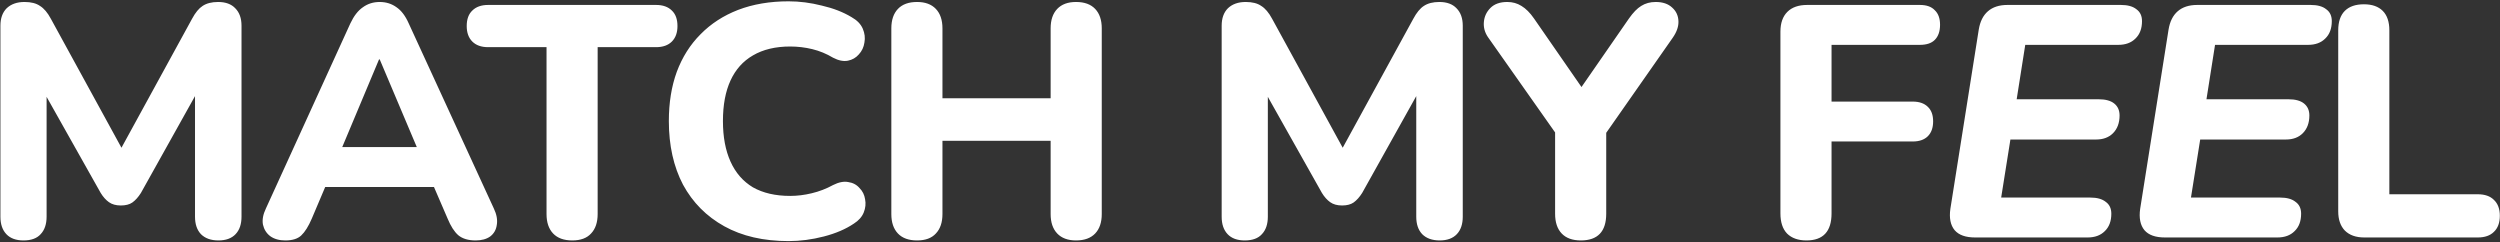<svg xmlns="http://www.w3.org/2000/svg" fill="none" viewBox="0 0 1516 147" height="147" width="1516">
<rect x="0" y="0" width="1516" height="147" fill="#333333" stroke="none"/>
<path fill="white" d="M14.256 145.8C9.723 145.8 6.256 144.533 3.856 142C1.456 139.467 0.256 135.933 0.256 131.4V15.6C0.256 11.067 1.523 7.533 4.056 5C6.723 2.467 10.323 1.2 14.856 1.2C18.856 1.2 21.99 2 24.256 3.6C26.656 5.067 28.856 7.667 30.856 11.4L77.056 95.8H70.256L116.456 11.4C118.456 7.667 120.59 5.067 122.856 3.6C125.256 2 128.39 1.2 132.256 1.2C136.79 1.2 140.256 2.467 142.656 5C145.19 7.533 146.456 11.067 146.456 15.6V131.4C146.456 135.933 145.256 139.467 142.856 142C140.456 144.533 136.99 145.8 132.456 145.8C127.923 145.8 124.39 144.533 121.856 142C119.456 139.467 118.256 135.933 118.256 131.4V50.4H122.656L85.456 117C83.856 119.533 82.123 121.467 80.256 122.8C78.523 124 76.19 124.6 73.256 124.6C70.323 124.6 67.923 123.933 66.056 122.6C64.19 121.267 62.523 119.4 61.056 117L23.456 50.2H28.256V131.4C28.256 135.933 27.056 139.467 24.656 142C22.39 144.533 18.923 145.8 14.256 145.8ZM173.052 145.8C169.318 145.8 166.252 144.933 163.852 143.2C161.585 141.467 160.118 139.133 159.452 136.2C158.918 133.267 159.518 130 161.252 126.4L212.452 14.2C214.585 9.667 217.118 6.4 220.052 4.4C222.985 2.267 226.385 1.2 230.252 1.2C234.118 1.2 237.518 2.267 240.452 4.4C243.385 6.4 245.852 9.667 247.852 14.2L299.452 126.4C301.185 130 301.785 133.333 301.252 136.4C300.852 139.333 299.518 141.667 297.252 143.4C294.985 145 292.052 145.8 288.452 145.8C283.918 145.8 280.385 144.733 277.852 142.6C275.452 140.467 273.318 137.133 271.452 132.6L259.452 104.8L271.852 113.4H188.452L200.852 104.8L189.052 132.6C187.052 137.267 184.918 140.667 182.652 142.8C180.518 144.8 177.318 145.8 173.052 145.8ZM229.852 36L204.252 97L198.852 89.2H261.452L256.052 97L230.252 36H229.852ZM347.017 145.8C341.951 145.8 338.084 144.4 335.417 141.6C332.751 138.8 331.417 134.867 331.417 129.8V28.6H296.017C291.884 28.6 288.684 27.467 286.417 25.2C284.151 22.933 283.017 19.8 283.017 15.8C283.017 11.667 284.151 8.533 286.417 6.4C288.684 4.133 291.884 3 296.017 3H397.817C401.951 3 405.151 4.133 407.417 6.4C409.684 8.533 410.817 11.667 410.817 15.8C410.817 19.8 409.684 22.933 407.417 25.2C405.151 27.467 401.951 28.6 397.817 28.6H362.417V129.8C362.417 134.867 361.084 138.8 358.417 141.6C355.884 144.4 352.084 145.8 347.017 145.8ZM478.186 146.2C462.986 146.2 449.986 143.2 439.186 137.2C428.386 131.2 420.053 122.8 414.186 112C408.453 101.067 405.586 88.2 405.586 73.4C405.586 62.333 407.186 52.4 410.386 43.6C413.719 34.667 418.519 27.067 424.786 20.8C431.053 14.4 438.653 9.467 447.586 6C456.653 2.533 466.853 0.8 478.186 0.8C484.853 0.8 491.586 1.667 498.386 3.4C505.319 5 511.319 7.333 516.386 10.4C519.719 12.267 521.986 14.6 523.186 17.4C524.386 20.2 524.719 23 524.186 25.8C523.786 28.6 522.653 31 520.786 33C519.053 35 516.853 36.267 514.186 36.8C511.519 37.333 508.519 36.733 505.186 35C501.186 32.6 496.986 30.867 492.586 29.8C488.186 28.733 483.719 28.2 479.186 28.2C470.253 28.2 462.719 30 456.586 33.6C450.586 37.067 446.053 42.133 442.986 48.8C439.919 55.467 438.386 63.667 438.386 73.4C438.386 83 439.919 91.2 442.986 98C446.053 104.8 450.586 110 456.586 113.6C462.719 117.067 470.253 118.8 479.186 118.8C483.453 118.8 487.786 118.267 492.186 117.2C496.719 116.133 501.053 114.467 505.186 112.2C508.653 110.467 511.719 109.867 514.386 110.4C517.186 110.8 519.453 112 521.186 114C523.053 115.867 524.186 118.133 524.586 120.8C525.119 123.467 524.853 126.133 523.786 128.8C522.719 131.467 520.719 133.733 517.786 135.6C512.853 138.933 506.786 141.533 499.586 143.4C492.386 145.267 485.253 146.2 478.186 146.2ZM556.105 145.8C551.038 145.8 547.171 144.4 544.505 141.6C541.838 138.8 540.505 134.867 540.505 129.8V17.2C540.505 12.133 541.838 8.2 544.505 5.4C547.171 2.6 551.038 1.2 556.105 1.2C561.038 1.2 564.838 2.6 567.505 5.4C570.171 8.2 571.505 12.133 571.505 17.2V59.6H637.105V17.2C637.105 12.133 638.438 8.2 641.105 5.4C643.771 2.6 647.571 1.2 652.505 1.2C657.571 1.2 661.438 2.6 664.105 5.4C666.771 8.2 668.105 12.133 668.105 17.2V129.8C668.105 134.867 666.771 138.8 664.105 141.6C661.438 144.4 657.571 145.8 652.505 145.8C647.571 145.8 643.771 144.4 641.105 141.6C638.438 138.8 637.105 134.867 637.105 129.8V85.4H571.505V129.8C571.505 134.867 570.171 138.8 567.505 141.6C564.971 144.4 561.171 145.8 556.105 145.8ZM754.819 145.8C750.285 145.8 746.819 144.533 744.419 142C742.019 139.467 740.819 135.933 740.819 131.4V15.6C740.819 11.067 742.085 7.533 744.619 5C747.285 2.467 750.885 1.2 755.419 1.2C759.419 1.2 762.552 2 764.819 3.6C767.219 5.067 769.419 7.667 771.419 11.4L817.619 95.8H810.819L857.019 11.4C859.019 7.667 861.152 5.067 863.419 3.6C865.819 2 868.952 1.2 872.819 1.2C877.352 1.2 880.819 2.467 883.219 5C885.752 7.533 887.019 11.067 887.019 15.6V131.4C887.019 135.933 885.819 139.467 883.419 142C881.019 144.533 877.552 145.8 873.019 145.8C868.485 145.8 864.952 144.533 862.419 142C860.019 139.467 858.819 135.933 858.819 131.4V50.4H863.219L826.019 117C824.419 119.533 822.685 121.467 820.819 122.8C819.085 124 816.752 124.6 813.819 124.6C810.885 124.6 808.485 123.933 806.619 122.6C804.752 121.267 803.085 119.4 801.619 117L764.019 50.2H768.819V131.4C768.819 135.933 767.619 139.467 765.219 142C762.952 144.533 759.485 145.8 754.819 145.8ZM958.614 145.8C953.547 145.8 949.681 144.4 947.014 141.6C944.347 138.8 943.014 134.8 943.014 129.6V71.6L949.414 89.4L902.214 22.4C900.347 19.6 899.547 16.6 899.814 13.4C900.081 10.067 901.414 7.2 903.814 4.8C906.214 2.4 909.614 1.2 914.014 1.2C917.214 1.2 920.081 2 922.614 3.6C925.281 5.2 927.814 7.733 930.214 11.2L962.214 57.4H955.814L987.814 11.2C990.347 7.6 992.814 5.067 995.214 3.6C997.747 2 1000.68 1.2 1004.01 1.2C1008.28 1.2 1011.61 2.333 1014.01 4.6C1016.41 6.733 1017.68 9.467 1017.81 12.8C1017.95 16 1016.81 19.333 1014.41 22.8L967.814 89.4L974.014 71.6V129.6C974.014 140.4 968.881 145.8 958.614 145.8ZM1095.45 145.8C1090.38 145.8 1086.45 144.4 1083.65 141.6C1080.98 138.8 1079.65 134.733 1079.65 129.4V19.2C1079.65 14 1081.05 10 1083.85 7.2C1086.65 4.4 1090.65 3 1095.85 3H1164.25C1168.25 3 1171.25 4.067 1173.25 6.2C1175.38 8.2 1176.45 11.133 1176.45 15C1176.45 19 1175.38 22.067 1173.25 24.2C1171.25 26.2 1168.25 27.2 1164.25 27.2H1110.65V61.6H1159.85C1163.85 61.6 1166.91 62.667 1169.05 64.8C1171.18 66.8 1172.25 69.733 1172.25 73.6C1172.25 77.467 1171.18 80.467 1169.05 82.6C1166.91 84.733 1163.85 85.8 1159.85 85.8H1110.65V129.4C1110.65 140.333 1105.58 145.8 1095.45 145.8ZM1197.71 144C1191.97 144 1187.84 142.533 1185.31 139.6C1182.77 136.533 1181.91 132.2 1182.71 126.6L1199.91 18C1200.71 13.067 1202.57 9.333 1205.51 6.8C1208.44 4.267 1212.37 3 1217.31 3H1286.11C1290.24 3 1293.37 3.867 1295.51 5.6C1297.77 7.2 1298.91 9.6 1298.91 12.8C1298.91 17.333 1297.57 20.867 1294.91 23.4C1292.37 25.933 1288.91 27.2 1284.51 27.2H1228.11L1222.91 60.2H1272.71C1276.84 60.2 1279.97 61.067 1282.11 62.8C1284.24 64.533 1285.31 66.933 1285.31 70C1285.31 74.533 1283.97 78.133 1281.31 80.8C1278.77 83.333 1275.37 84.6 1271.11 84.6H1219.11L1213.51 119.8H1267.51C1271.64 119.8 1274.77 120.667 1276.91 122.4C1279.17 124 1280.31 126.4 1280.31 129.6C1280.31 134.133 1278.97 137.667 1276.31 140.2C1273.77 142.733 1270.31 144 1265.91 144H1197.71ZM1312.8 144C1307.07 144 1302.93 142.533 1300.4 139.6C1297.87 136.533 1297 132.2 1297.8 126.6L1315 18C1315.8 13.067 1317.67 9.333 1320.6 6.8C1323.53 4.267 1327.47 3 1332.4 3H1401.2C1405.33 3 1408.47 3.867 1410.6 5.6C1412.87 7.2 1414 9.6 1414 12.8C1414 17.333 1412.67 20.867 1410 23.4C1407.47 25.933 1404 27.2 1399.6 27.2H1343.2L1338 60.2H1387.8C1391.93 60.2 1395.07 61.067 1397.2 62.8C1399.33 64.533 1400.4 66.933 1400.4 70C1400.4 74.533 1399.07 78.133 1396.4 80.8C1393.87 83.333 1390.47 84.6 1386.2 84.6H1334.2L1328.6 119.8H1382.6C1386.73 119.8 1389.87 120.667 1392 122.4C1394.27 124 1395.4 126.4 1395.4 129.6C1395.4 134.133 1394.07 137.667 1391.4 140.2C1388.87 142.733 1385.4 144 1381 144H1312.8ZM1433.7 144C1428.63 144 1424.7 142.6 1421.9 139.8C1419.23 137 1417.9 133.133 1417.9 128.2V18.4C1417.9 13.2 1419.23 9.267 1421.9 6.6C1424.56 3.933 1428.43 2.6 1433.5 2.6C1438.43 2.6 1442.23 3.933 1444.9 6.6C1447.56 9.267 1448.9 13.2 1448.9 18.4V117.8H1502.5C1506.76 117.8 1510.03 118.933 1512.3 121.2C1514.7 123.467 1515.9 126.667 1515.9 130.8C1515.9 135.067 1514.7 138.333 1512.3 140.6C1510.03 142.867 1506.76 144 1502.5 144H1433.7Z"></path>
</svg>
